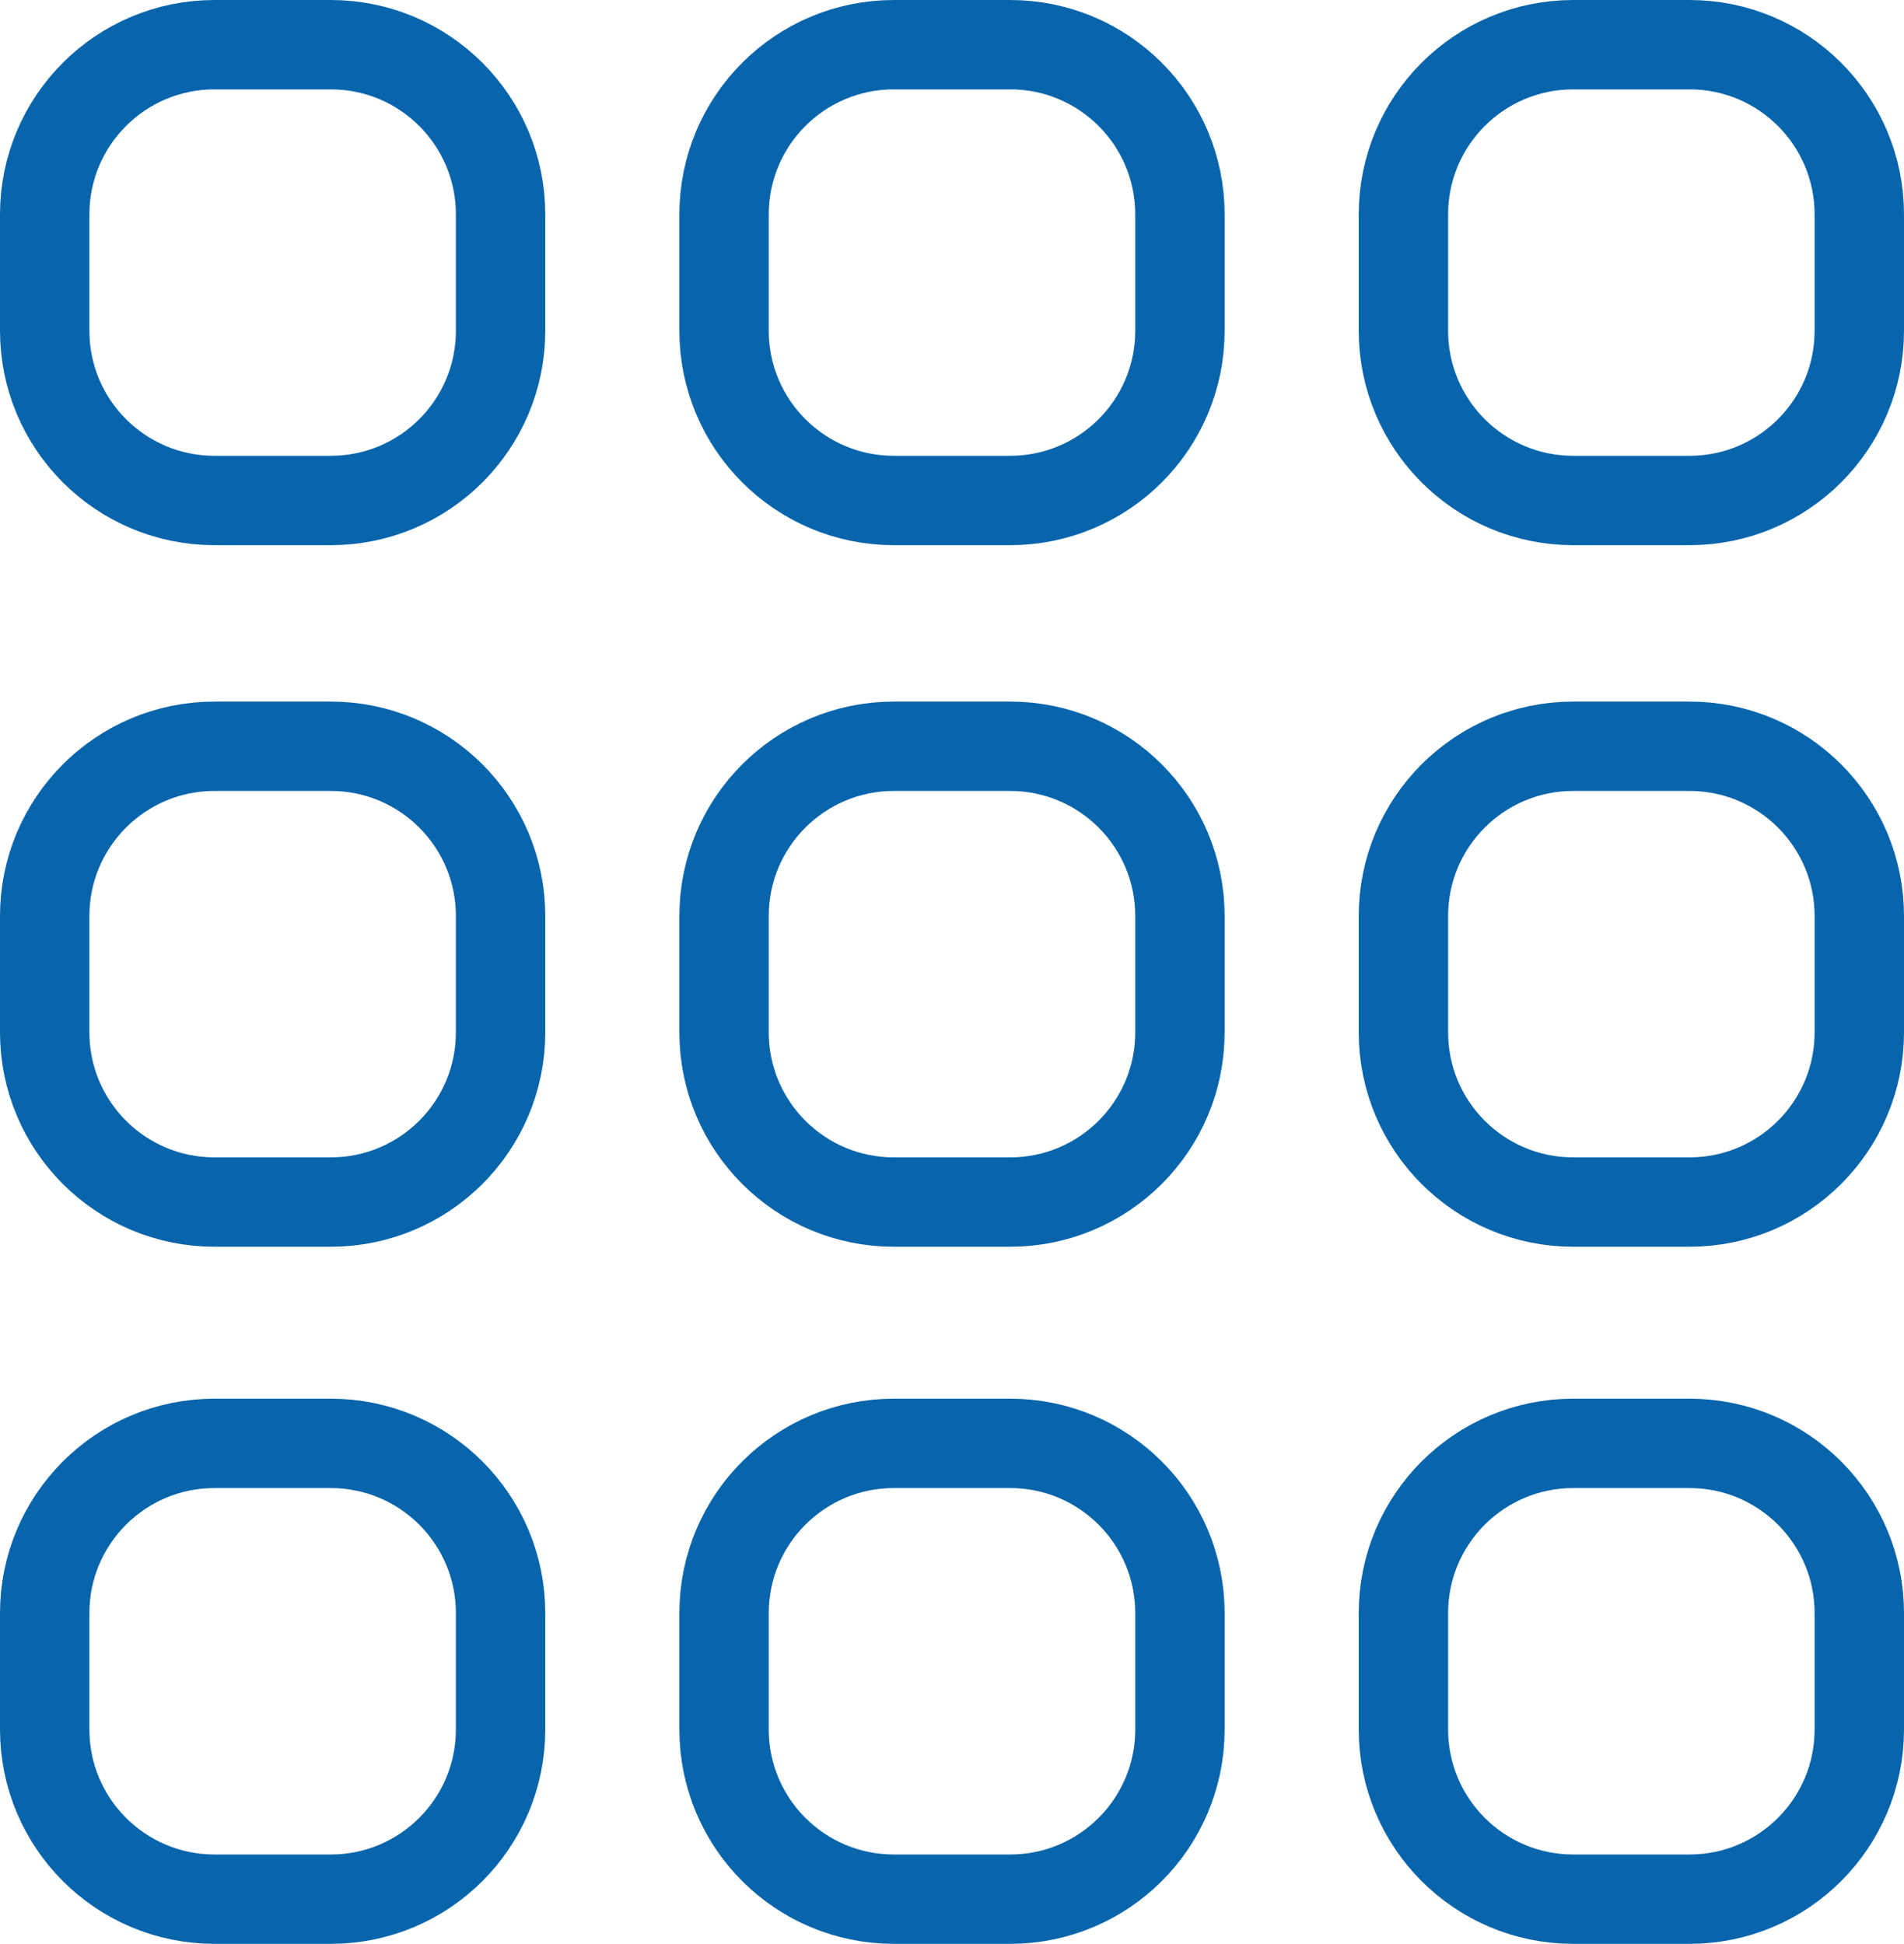 <?xml version="1.0" encoding="utf-8"?>
<!-- Generator: Adobe Illustrator 20.0.0, SVG Export Plug-In . SVG Version: 6.00 Build 0)  -->
<svg version="1.1" id="Layer_1" xmlns="http://www.w3.org/2000/svg" xmlns:xlink="http://www.w3.org/1999/xlink" x="0px" y="0px"
	 viewBox="0 0 42.6 43.5" style="enable-background:new 0 0 42.6 43.5;" xml:space="preserve">
<style type="text/css">
	.st0{fill-rule:evenodd;clip-rule:evenodd;fill:none;stroke:#0865AC;stroke-width:2;stroke-miterlimit:22.926;}
</style>
<path class="st0" d="M7.4,11.2H4.8C2.7,11.2,1,9.5,1,7.4V4.8C1,2.7,2.7,1,4.8,1h2.6c2.1,0,3.8,1.7,3.8,3.8v2.6
	C11.2,9.5,9.5,11.2,7.4,11.2z"/>
<path class="st0" d="M22.6,11.2H20c-2.1,0-3.8-1.7-3.8-3.8V4.8C16.2,2.7,17.9,1,20,1h2.6c2.1,0,3.8,1.7,3.8,3.8v2.6
	C26.4,9.5,24.7,11.2,22.6,11.2z"/>
<path class="st0" d="M37.8,11.2h-2.6c-2.1,0-3.8-1.7-3.8-3.8V4.8c0-2.1,1.7-3.8,3.8-3.8h2.6c2.1,0,3.8,1.7,3.8,3.8v2.6
	C41.6,9.5,39.9,11.2,37.8,11.2z"/>
<path class="st0" d="M7.4,26.9H4.8c-2.1,0-3.8-1.7-3.8-3.8v-2.6c0-2.1,1.7-3.8,3.8-3.8h2.6c2.1,0,3.8,1.7,3.8,3.8v2.6
	C11.2,25.2,9.5,26.9,7.4,26.9z"/>
<path class="st0" d="M22.6,26.9H20c-2.1,0-3.8-1.7-3.8-3.8v-2.6c0-2.1,1.7-3.8,3.8-3.8h2.6c2.1,0,3.8,1.7,3.8,3.8v2.6
	C26.4,25.2,24.7,26.9,22.6,26.9z"/>
<path class="st0" d="M37.8,26.9h-2.6c-2.1,0-3.8-1.7-3.8-3.8v-2.6c0-2.1,1.7-3.8,3.8-3.8h2.6c2.1,0,3.8,1.7,3.8,3.8v2.6
	C41.6,25.2,39.9,26.9,37.8,26.9z"/>
<path class="st0" d="M7.4,42.5H4.8c-2.1,0-3.8-1.7-3.8-3.8v-2.6c0-2.1,1.7-3.8,3.8-3.8h2.6c2.1,0,3.8,1.7,3.8,3.8v2.6
	C11.2,40.8,9.5,42.5,7.4,42.5z"/>
<path class="st0" d="M22.6,42.5H20c-2.1,0-3.8-1.7-3.8-3.8v-2.6c0-2.1,1.7-3.8,3.8-3.8h2.6c2.1,0,3.8,1.7,3.8,3.8v2.6
	C26.4,40.8,24.7,42.5,22.6,42.5z"/>
<path class="st0" d="M37.8,42.5h-2.6c-2.1,0-3.8-1.7-3.8-3.8v-2.6c0-2.1,1.7-3.8,3.8-3.8h2.6c2.1,0,3.8,1.7,3.8,3.8v2.6
	C41.6,40.8,39.9,42.5,37.8,42.5z"/>
</svg>
